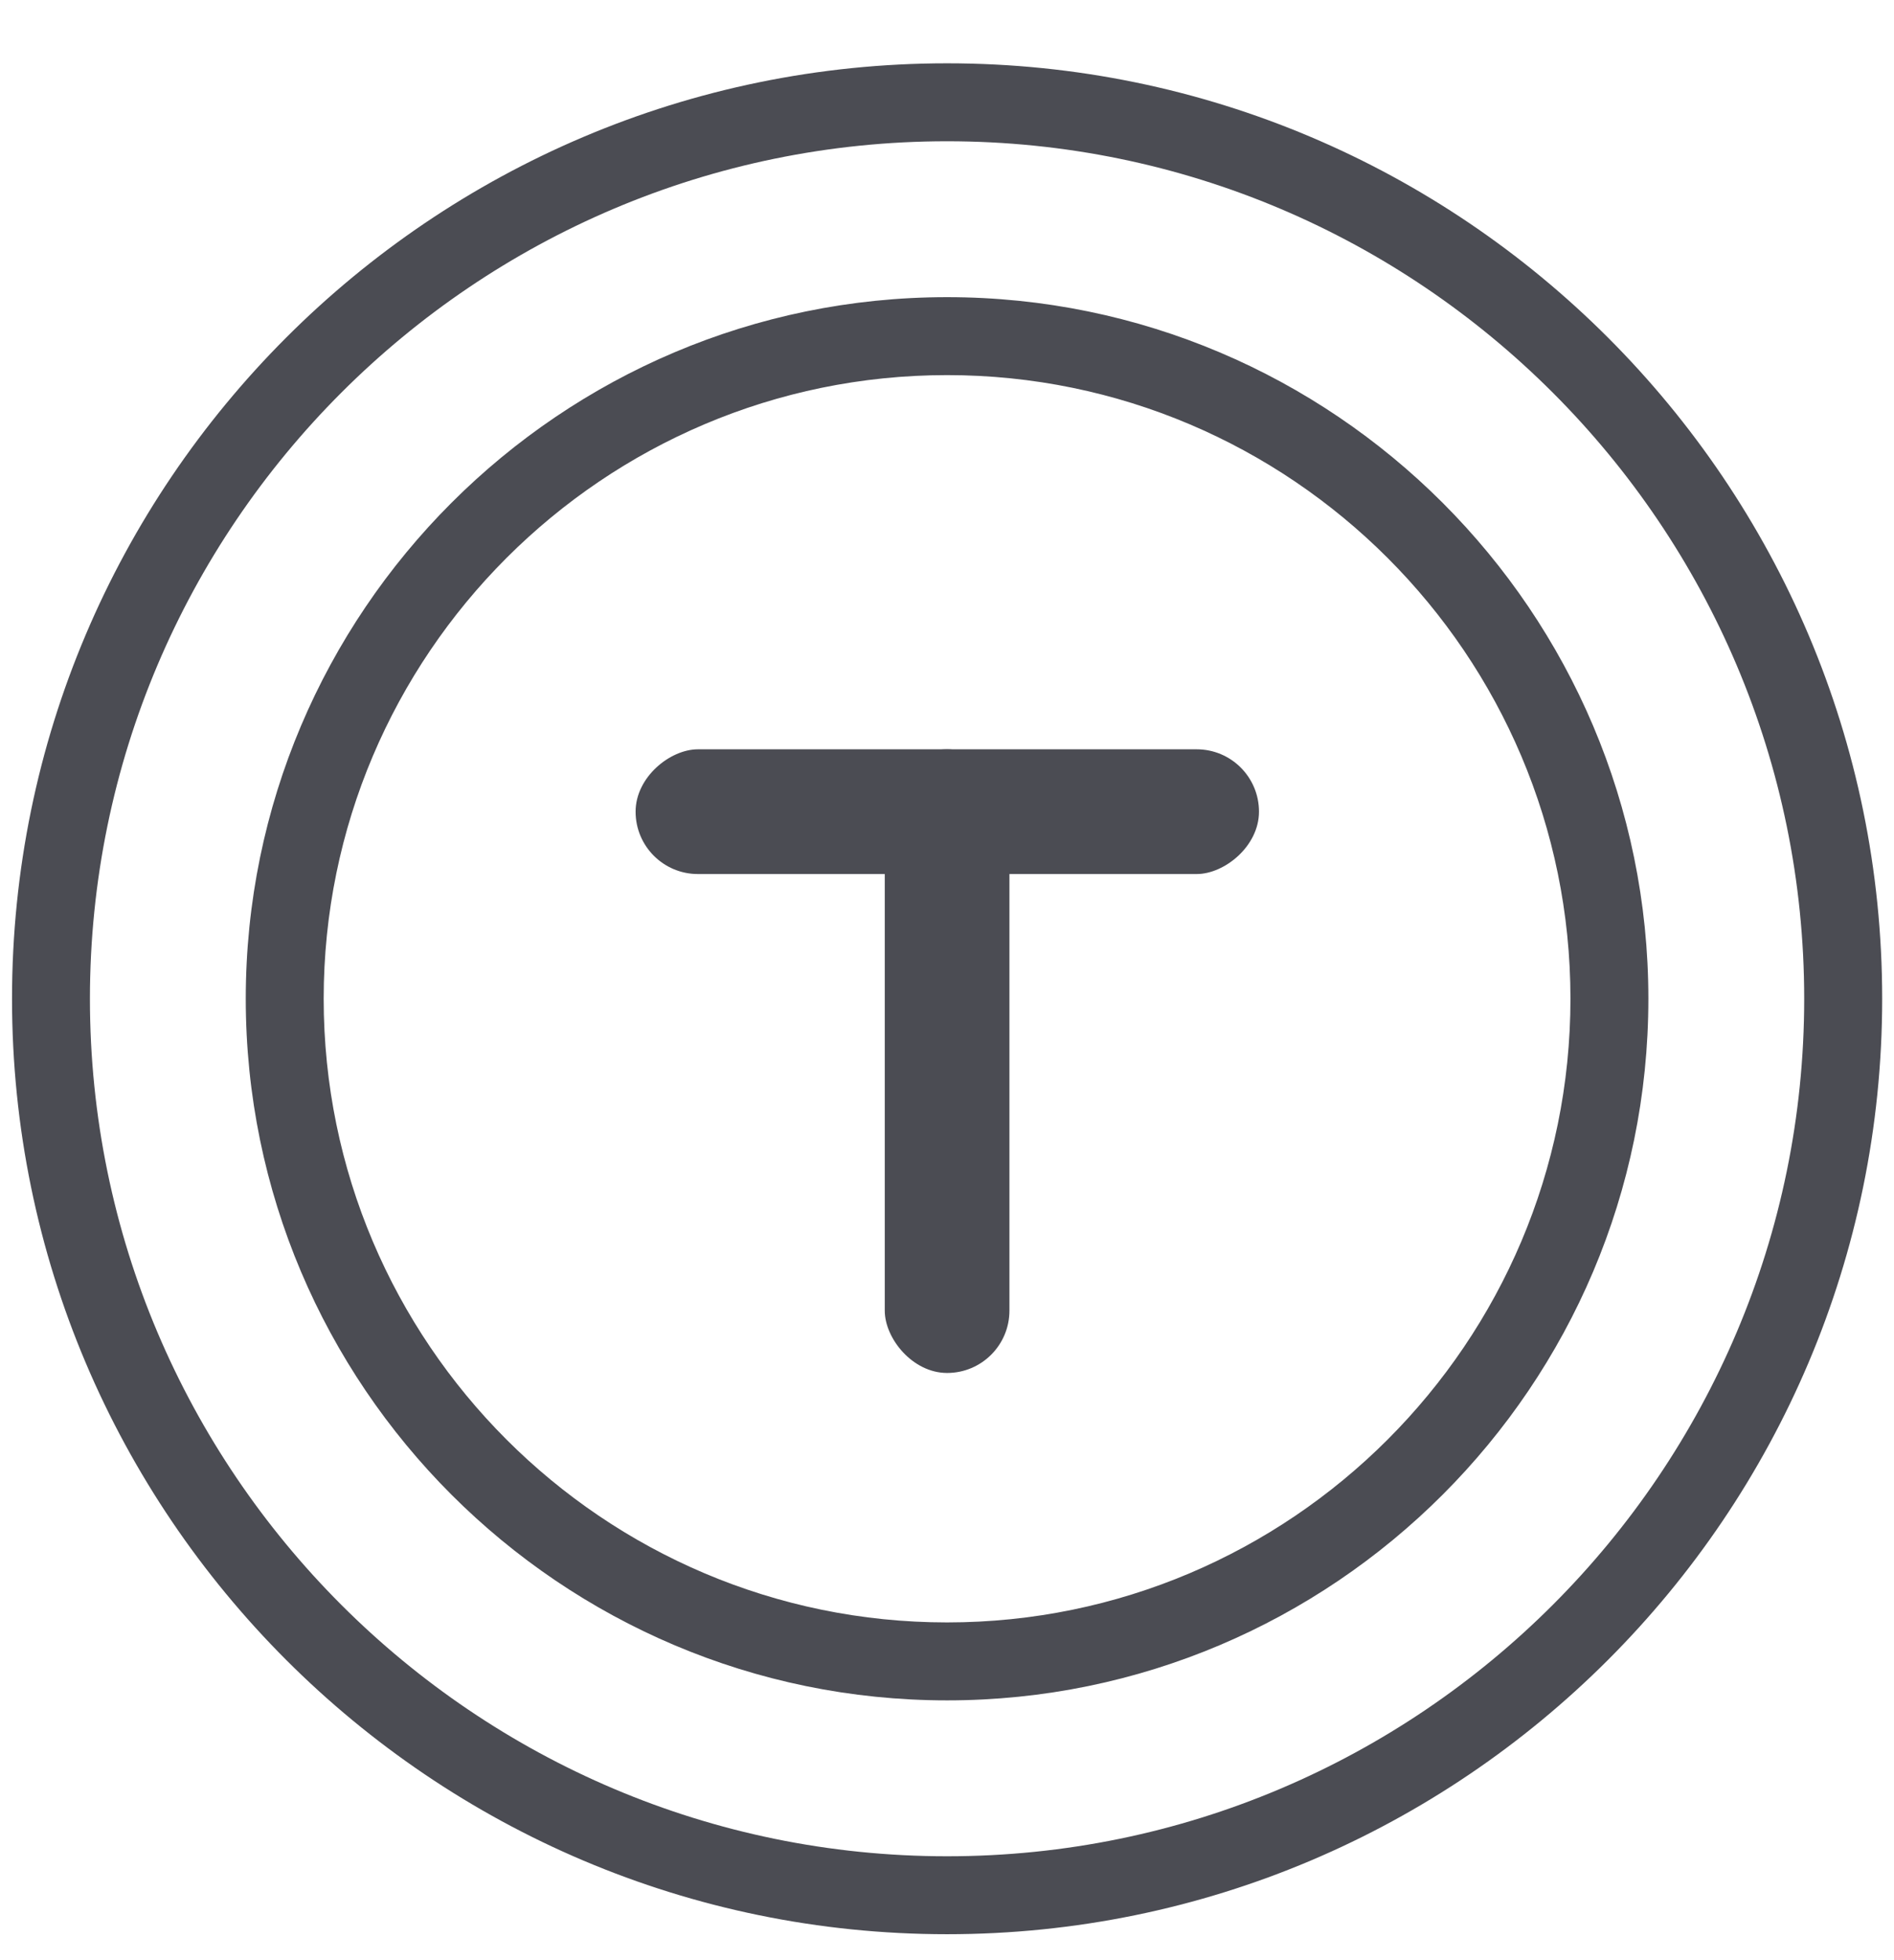 <svg width="29" height="30" viewBox="0 0 29 30" fill="none" xmlns="http://www.w3.org/2000/svg">
<path d="M14.501 4.548C8.581 4.548 3.763 9.364 3.763 15.286C3.763 21.207 8.581 26.024 14.501 26.024C20.421 26.024 25.239 21.207 25.239 15.286C25.239 9.364 20.421 4.548 14.501 4.548ZM14.501 24.831C9.238 24.831 4.956 20.549 4.956 15.286C4.956 10.023 9.238 5.741 14.501 5.741C19.764 5.741 24.046 10.023 24.046 15.286C24.046 20.549 19.764 24.831 14.501 24.831ZM14.501 0.969C6.606 0.969 0.184 7.391 0.184 15.286C0.184 23.181 6.606 29.603 14.501 29.603C22.396 29.603 28.819 23.181 28.819 15.286C28.819 7.391 22.396 0.969 14.501 0.969ZM14.501 28.41C7.265 28.41 1.377 22.522 1.377 15.286C1.377 8.05 7.265 2.162 14.501 2.162C21.737 2.162 27.625 8.05 27.625 15.286C27.625 22.522 21.737 28.41 14.501 28.41Z" fill="#4B4C53"/>
<rect x="13.547" y="11.468" width="1.909" height="9.545" rx="0.954" fill="#4B4C53"/>
<rect x="19.277" y="11.468" width="1.909" height="9.545" rx="0.954" transform="rotate(90 19.277 11.468)" fill="#4B4C53"/>
</svg>
